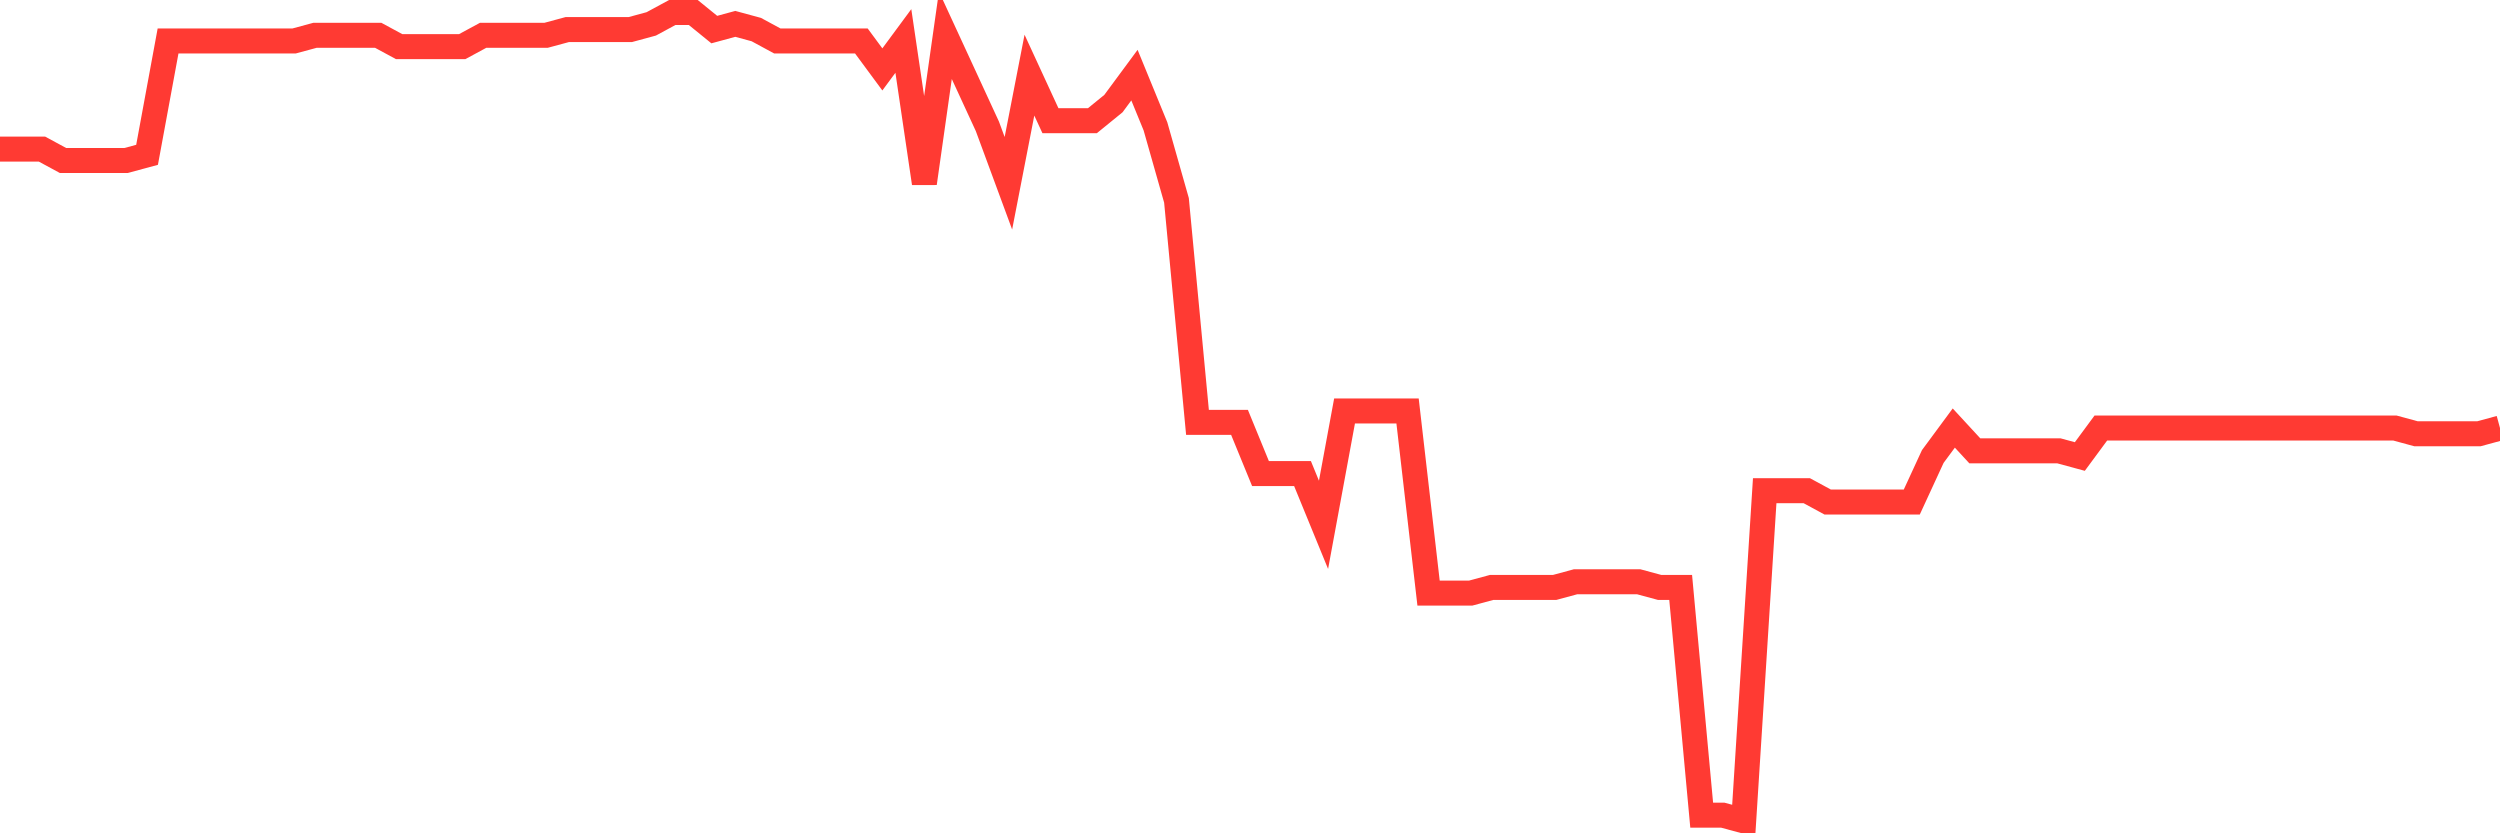 <svg
  xmlns="http://www.w3.org/2000/svg"
  xmlns:xlink="http://www.w3.org/1999/xlink"
  width="120"
  height="40"
  viewBox="0 0 120 40"
  preserveAspectRatio="none"
>
  <polyline
    points="0,7.158 1.008,7.158 2.017,7.158 3.025,7.704 4.034,7.704 5.042,7.704 6.05,7.704 7.059,7.431 8.067,1.966 9.076,1.966 10.084,1.966 11.092,1.966 12.101,1.966 13.109,1.966 14.118,1.966 15.126,1.693 16.134,1.693 17.143,1.693 18.151,1.693 19.16,2.239 20.168,2.239 21.176,2.239 22.185,2.239 23.193,1.693 24.202,1.693 25.21,1.693 26.218,1.693 27.227,1.42 28.235,1.42 29.244,1.42 30.252,1.42 31.261,1.146 32.269,0.6 33.277,0.6 34.286,1.42 35.294,1.146 36.303,1.42 37.311,1.966 38.319,1.966 39.328,1.966 40.336,1.966 41.345,1.966 42.353,3.332 43.361,1.966 44.37,8.797 45.378,1.693 46.387,3.879 47.395,6.065 48.403,8.797 49.412,3.606 50.42,5.792 51.429,5.792 52.437,5.792 53.445,4.972 54.454,3.606 55.462,6.065 56.471,9.617 57.479,20.273 58.487,20.273 59.496,20.273 60.504,22.732 61.513,22.732 62.521,22.732 63.529,25.192 64.538,19.727 65.546,19.727 66.555,19.727 67.563,19.727 68.571,28.47 69.58,28.47 70.588,28.47 71.597,28.197 72.605,28.197 73.613,28.197 74.622,28.197 75.63,27.924 76.639,27.924 77.647,27.924 78.655,27.924 79.664,28.197 80.672,28.197 81.681,39.127 82.689,39.127 83.697,39.4 84.706,23.552 85.714,23.552 86.723,23.552 87.731,24.099 88.739,24.099 89.748,24.099 90.756,24.099 91.765,24.099 92.773,21.913 93.782,20.546 94.79,21.639 95.798,21.639 96.807,21.639 97.815,21.639 98.824,21.639 99.832,21.913 100.84,20.546 101.849,20.546 102.857,20.546 103.866,20.546 104.874,20.546 105.882,20.546 106.891,20.546 107.899,20.546 108.908,20.546 109.916,20.546 110.924,20.546 111.933,20.546 112.941,20.546 113.95,20.546 114.958,20.546 115.966,20.82 116.975,20.82 117.983,20.82 118.992,20.82 120,20.546"
    fill="none"
    stroke="#ff3a33"
    stroke-width="1.2"
  >
  </polyline>
</svg>